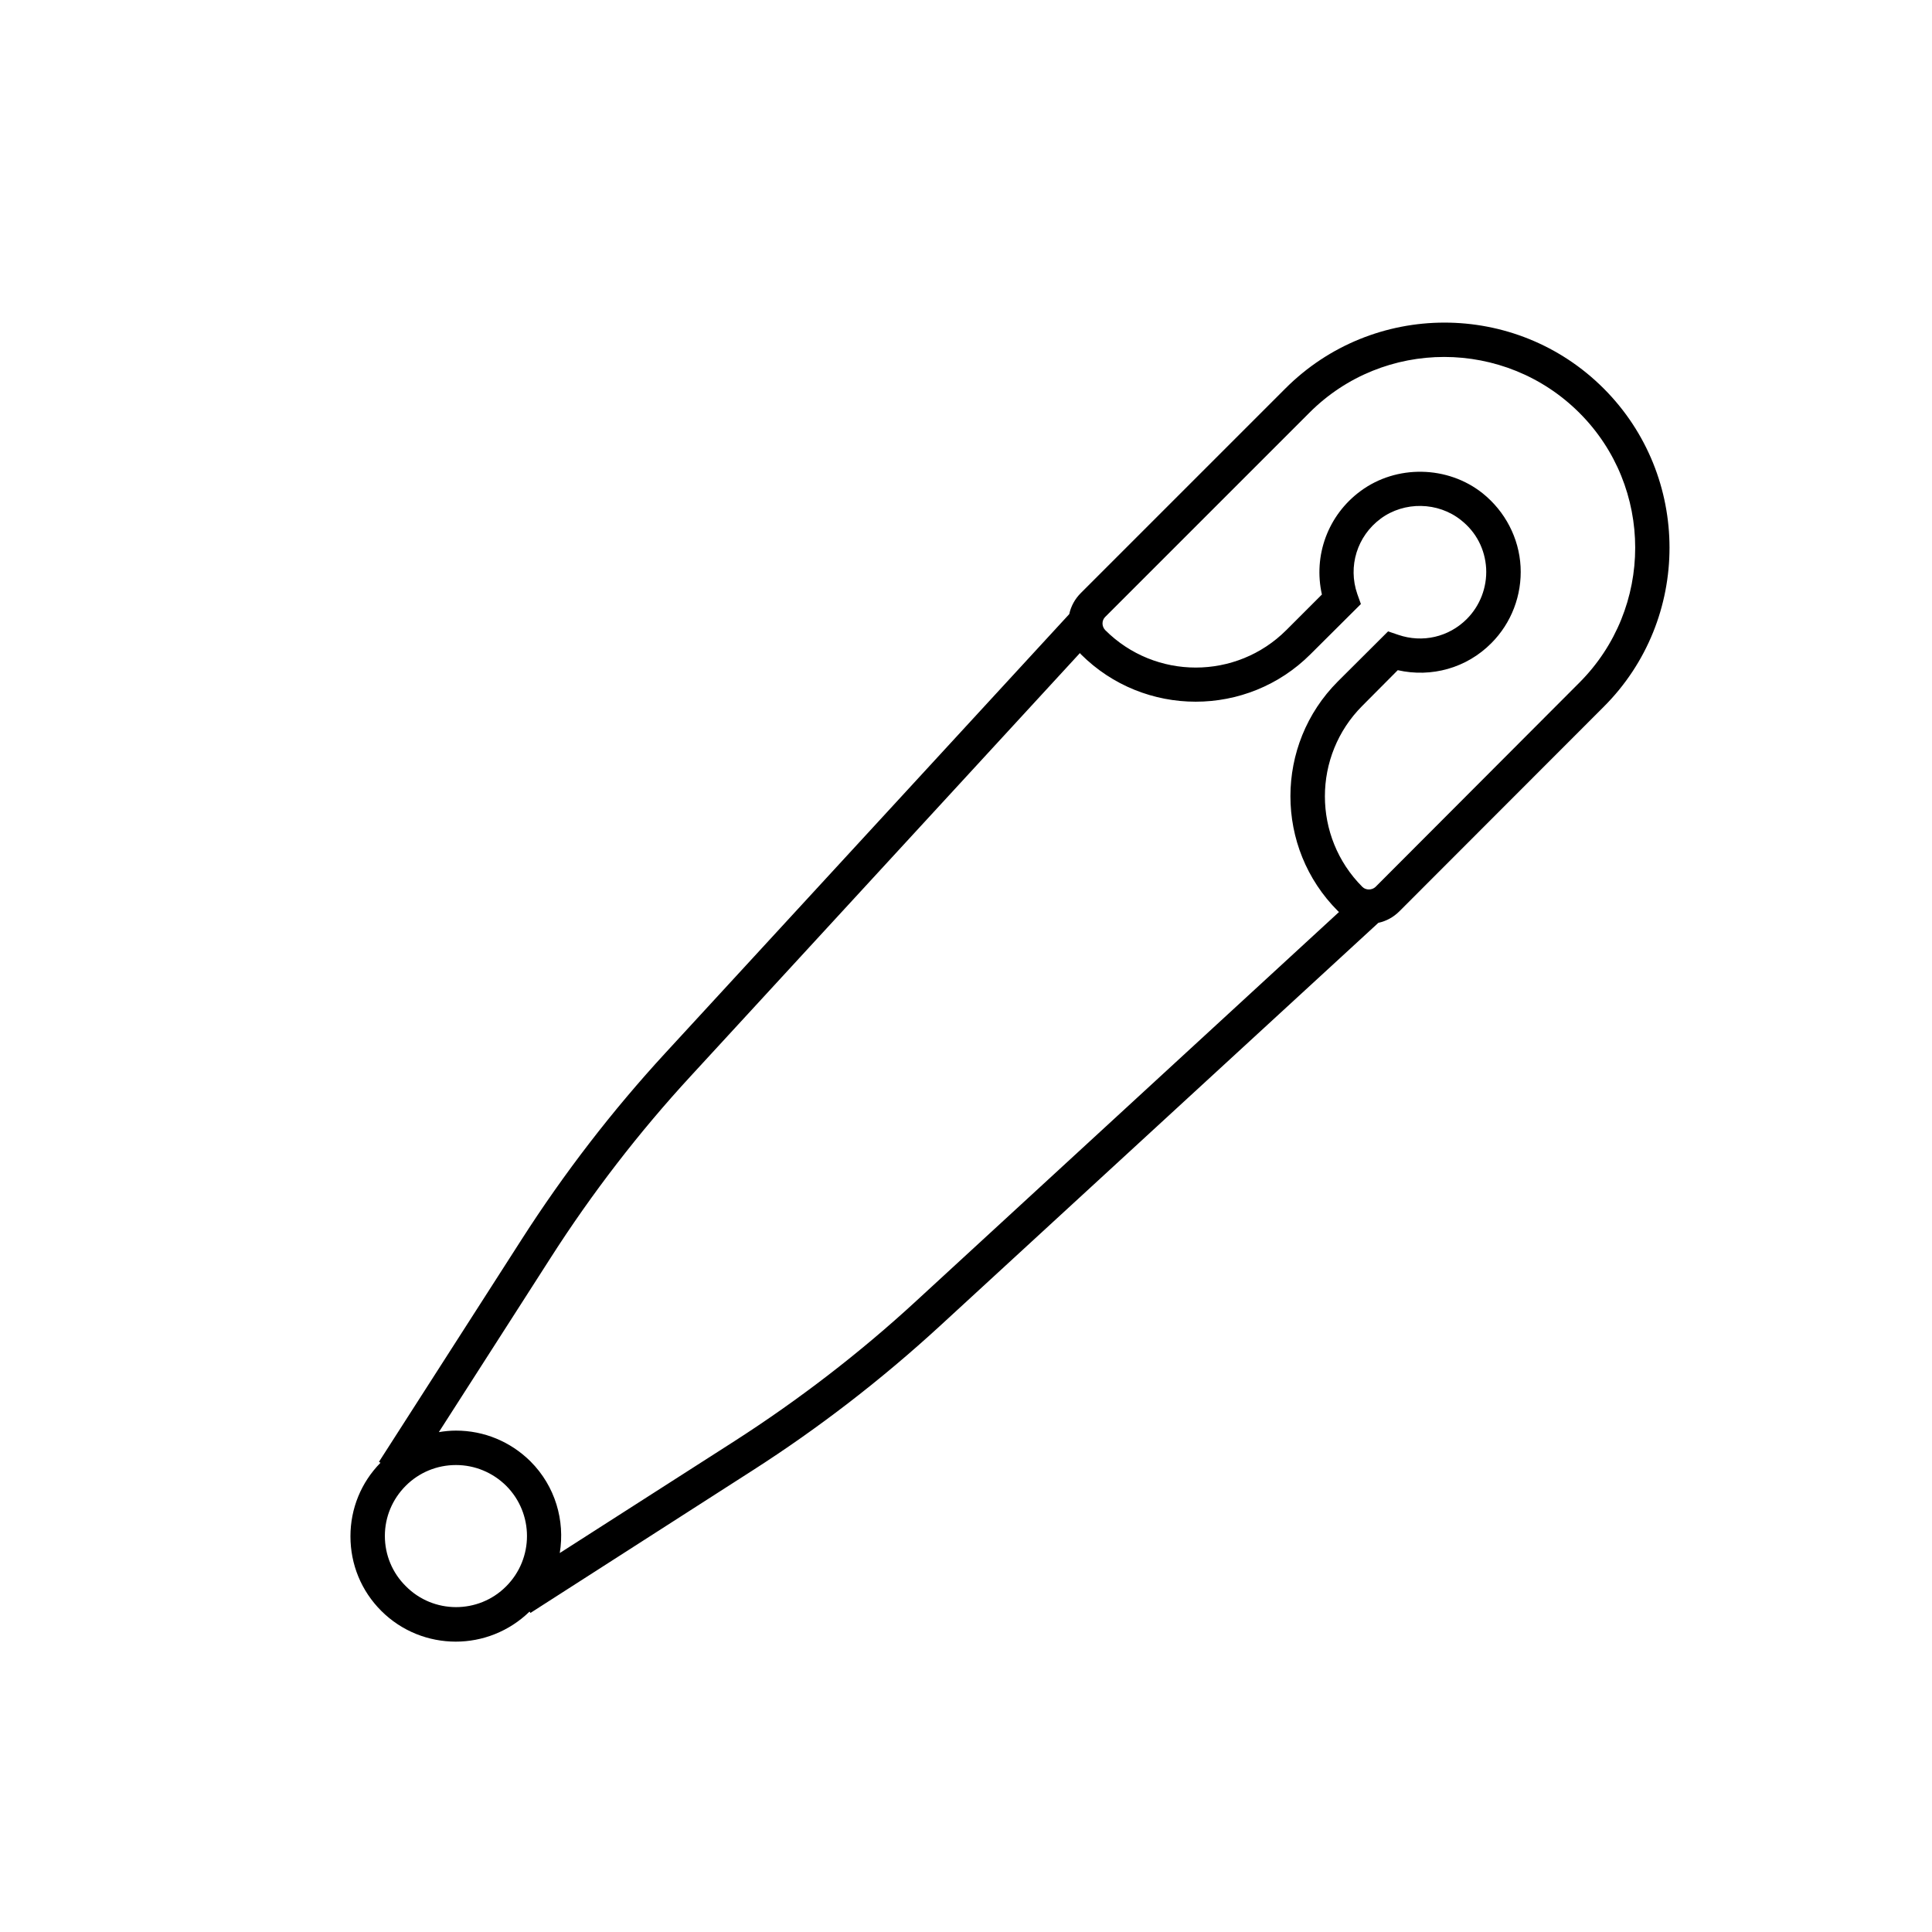 <?xml version="1.0" encoding="UTF-8"?>
<!-- Uploaded to: ICON Repo, www.svgrepo.com, Generator: ICON Repo Mixer Tools -->
<svg fill="#000000" width="800px" height="800px" version="1.1" viewBox="144 144 512 512" xmlns="http://www.w3.org/2000/svg">
 <path d="m568.98 246.94c23.277 23.277 23.277 61.164 0 84.387l-54.109 54.16c-1.562 1.562-3.477 2.621-5.594 3.074l-116.33 106.96c-15.316 14.055-31.941 26.902-49.473 38.137l-58.895 37.785-0.25-0.352c-5.441 5.289-12.496 7.961-19.547 7.961-7.152 0-14.309-2.719-19.75-8.16-5.289-5.289-8.16-12.293-8.16-19.75 0-7.356 2.82-14.258 7.961-19.496l-0.402-0.25 37.785-58.895c11.234-17.531 24.031-34.16 38.137-49.473l107.01-116.28c0.453-2.117 1.512-4.031 3.074-5.594l54.109-54.109c23.27-23.383 61.156-23.383 84.434-0.105zm-6.449 77.988c19.75-19.75 19.75-51.844 0-71.539-19.75-19.699-51.844-19.75-71.539 0l-54.109 54.109c-0.453 0.453-0.707 1.059-0.707 1.715s0.25 1.258 0.707 1.762c13.25 13.25 34.762 13.25 48.012 0l9.422-9.422c-2.316-10.277 1.562-21.008 10.227-27.406 9.523-7.055 23.125-6.801 32.395 0.605 5.945 4.785 9.621 11.84 10.027 19.398 0.402 7.559-2.418 14.965-7.758 20.305-6.551 6.602-15.871 9.168-24.789 7.152l-9.371 9.422c-13.25 13.25-13.25 34.762 0 48.012 0.906 0.906 2.519 0.906 3.477 0zm-29.824-16.875c3.527-3.527 5.391-8.414 5.141-13.402-0.301-5.09-2.621-9.621-6.648-12.797-6.098-4.887-15.062-5.039-21.312-0.402-6.246 4.637-8.715 12.645-6.195 19.949l0.957 2.672-13.355 13.301c-16.777 16.777-44.082 16.777-60.859 0-0.102-0.102-0.203-0.25-0.25-0.301l-103.08 112.04c-13.754 14.914-26.25 31.137-37.18 48.215l-29.625 46.199c1.512-0.25 3.023-0.402 4.535-0.402 7.457 0 14.461 2.922 19.75 8.16 6.602 6.602 9.168 15.719 7.758 24.285l46.25-29.625c17.027-10.934 33.301-23.426 48.215-37.18l112.05-103.08c-0.102-0.102-0.25-0.152-0.301-0.25-16.777-16.777-16.777-44.082 0-60.859l13.297-13.254 2.672 0.906c6.449 2.219 13.398 0.605 18.188-4.18zm-254.57 256.34c7.356-7.356 7.356-19.297 0-26.652-3.578-3.527-8.312-5.492-13.301-5.492-5.039 0-9.773 1.965-13.301 5.492-3.578 3.578-5.543 8.312-5.543 13.301 0 4.988 1.965 9.773 5.543 13.301 7.305 7.406 19.293 7.406 26.602 0.051z"/>
</svg>